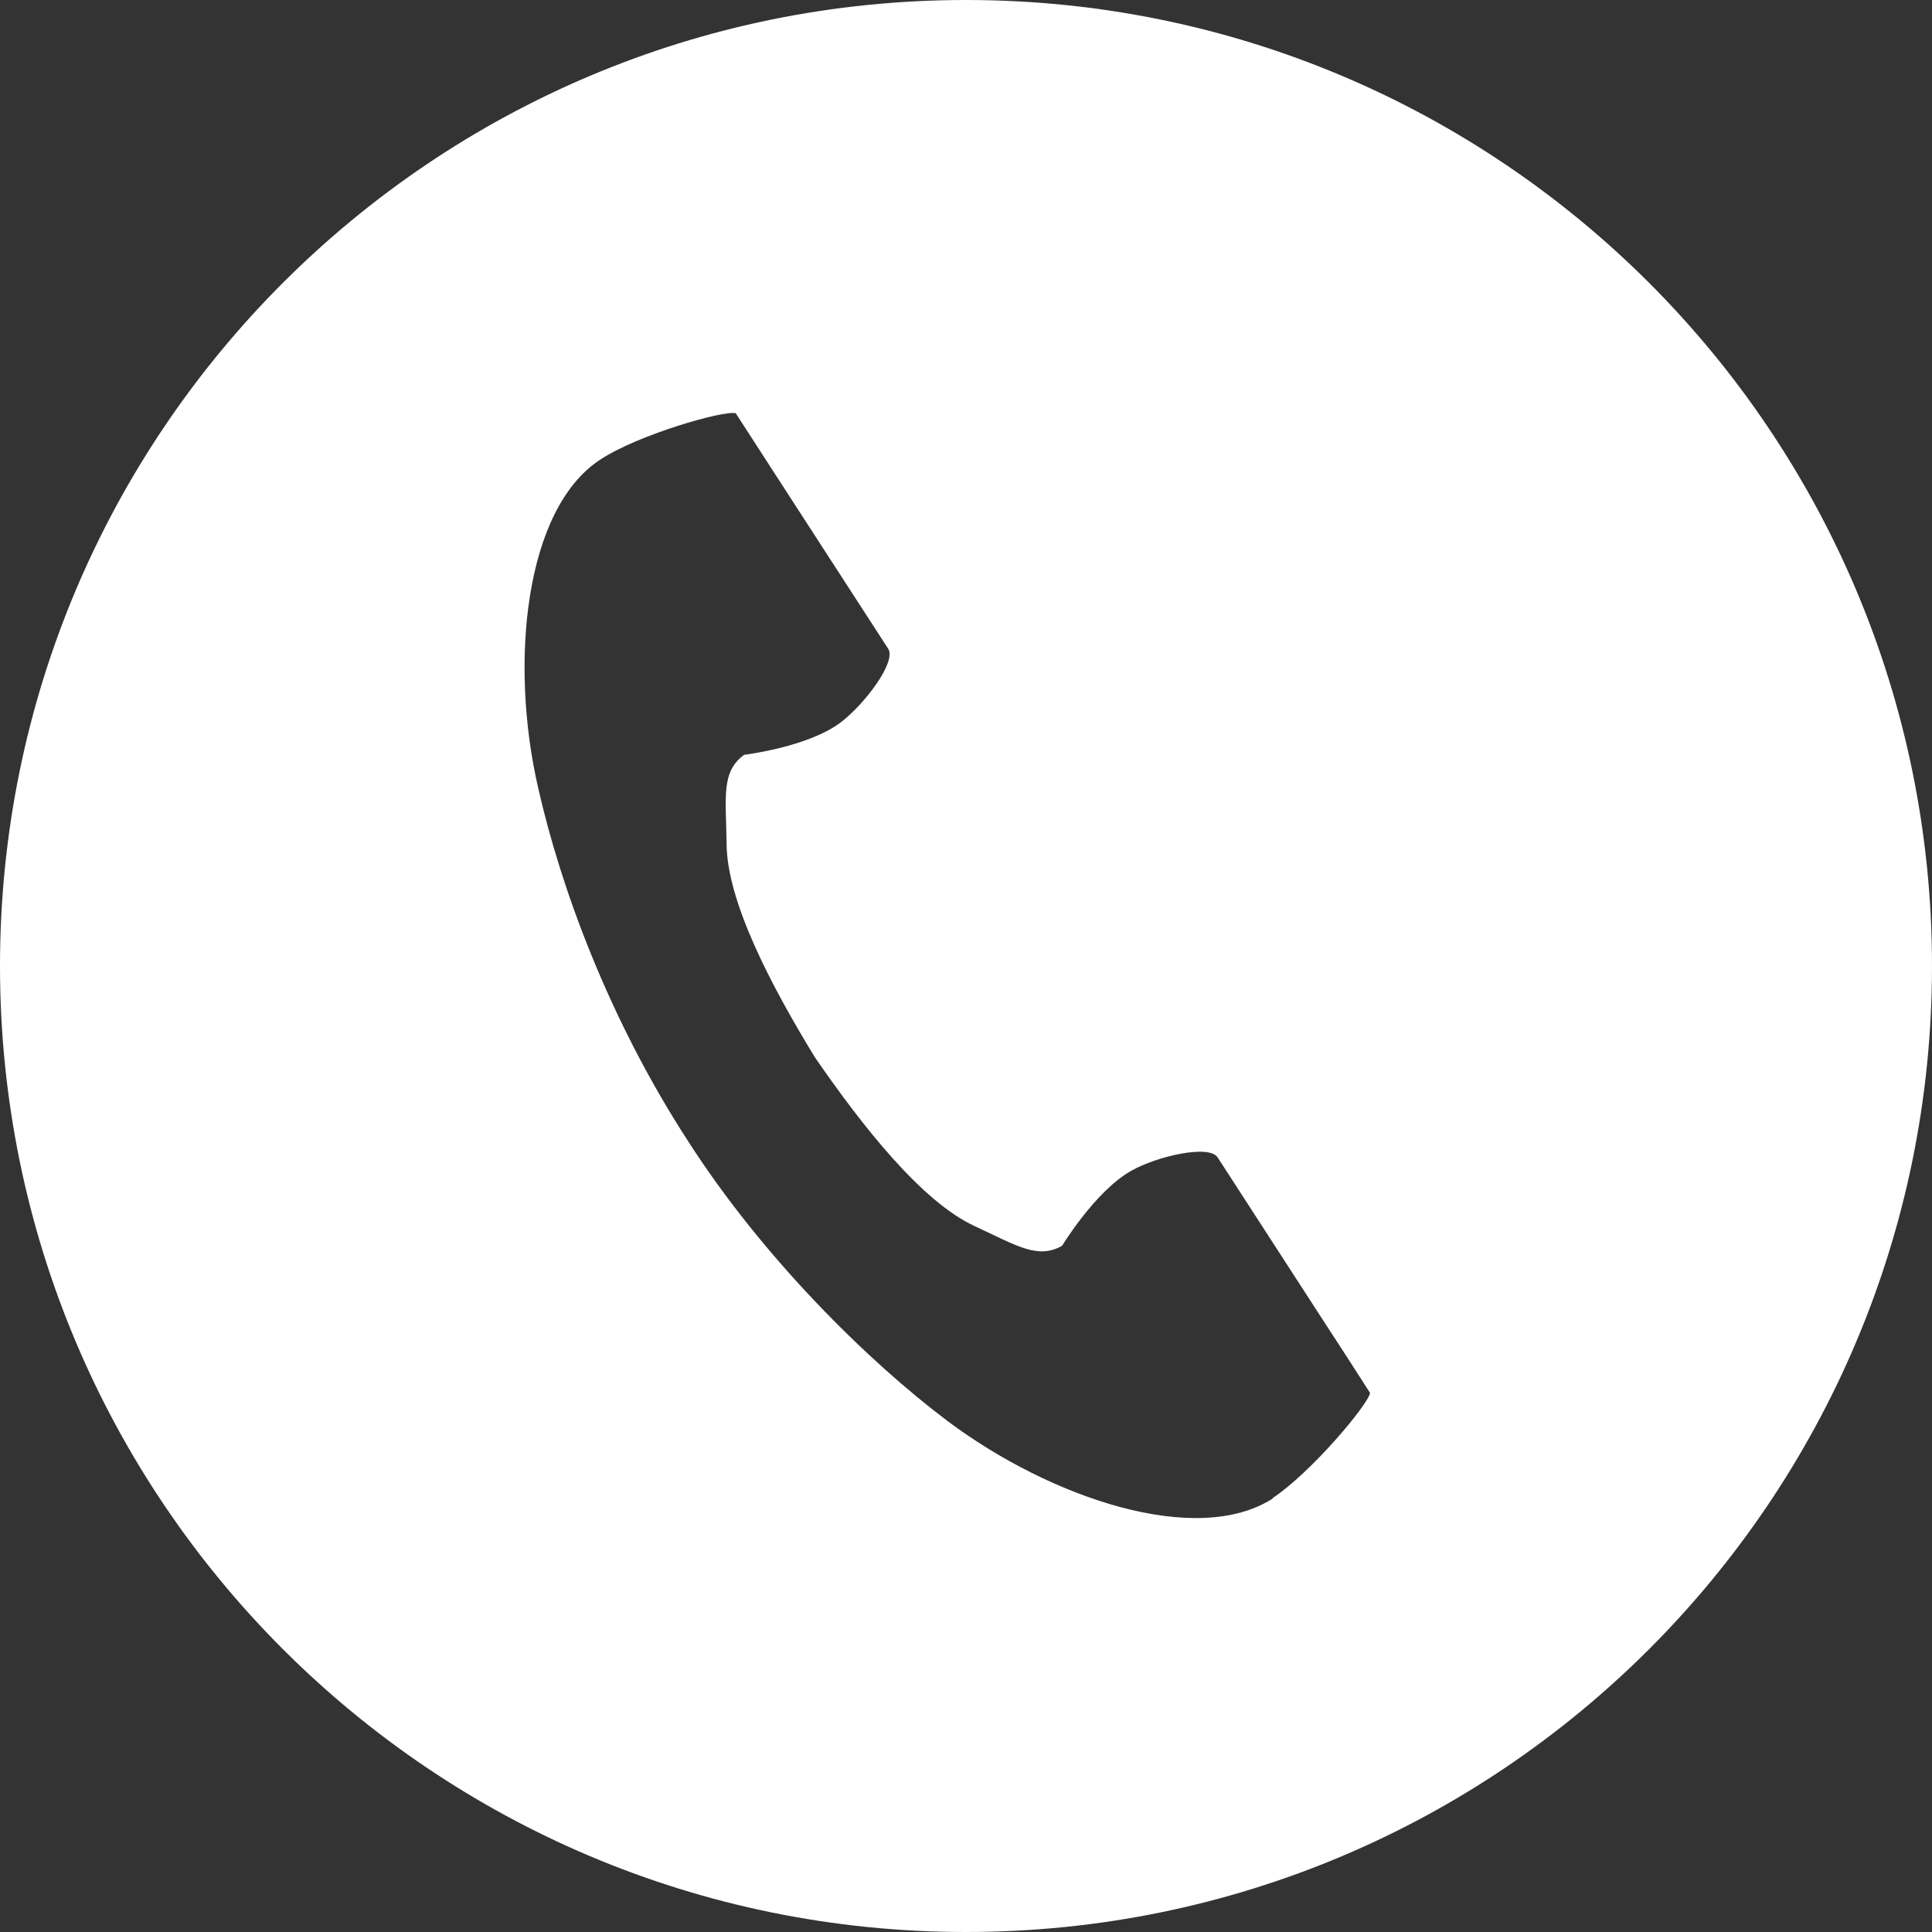 <?xml version="1.0" encoding="UTF-8"?>
<svg id="_レイヤー_2" data-name="レイヤー 2" xmlns="http://www.w3.org/2000/svg" viewBox="0 0 25.34 25.34">
  <rect x="0" y="0" width="25.34" height="25.34" fill="#333333" stroke="none"/>
  <defs>
    <style>
      .cls-1 {
        fill: #fff;
      }
    </style>
  </defs>
  <g id="_デザイン" data-name="デザイン">
    <path class="cls-1" d="M12.67,0C5.67,0,0,5.67,0,12.67s5.67,12.67,12.67,12.67,12.67-5.67,12.67-12.67S19.67,0,12.67,0Zm4.03,19.65c-1,.65-2.92,0-4.27-1.01-1.05-.79-2.43-2.15-3.41-3.68-1.05-1.62-1.67-3.34-1.96-4.62-.38-1.64-.18-3.66,.81-4.31,.5-.33,1.62-.65,1.78-.61,0,0,.44,.68,.53,.82l1.47,2.27c.11,.17-.31,.73-.63,.97-.43,.32-1.26,.42-1.26,.42-.3,.22-.24,.54-.23,1.16,0,.76,.59,1.88,1.16,2.81,.62,.9,1.4,1.89,2.09,2.21,.56,.26,.83,.44,1.15,.26,0,0,.43-.71,.9-.98,.35-.2,1.03-.35,1.14-.18l1.47,2.27c.1,.15,.53,.82,.53,.82-.03,.16-.78,1.05-1.28,1.38Z"/>
  </g>
</svg>